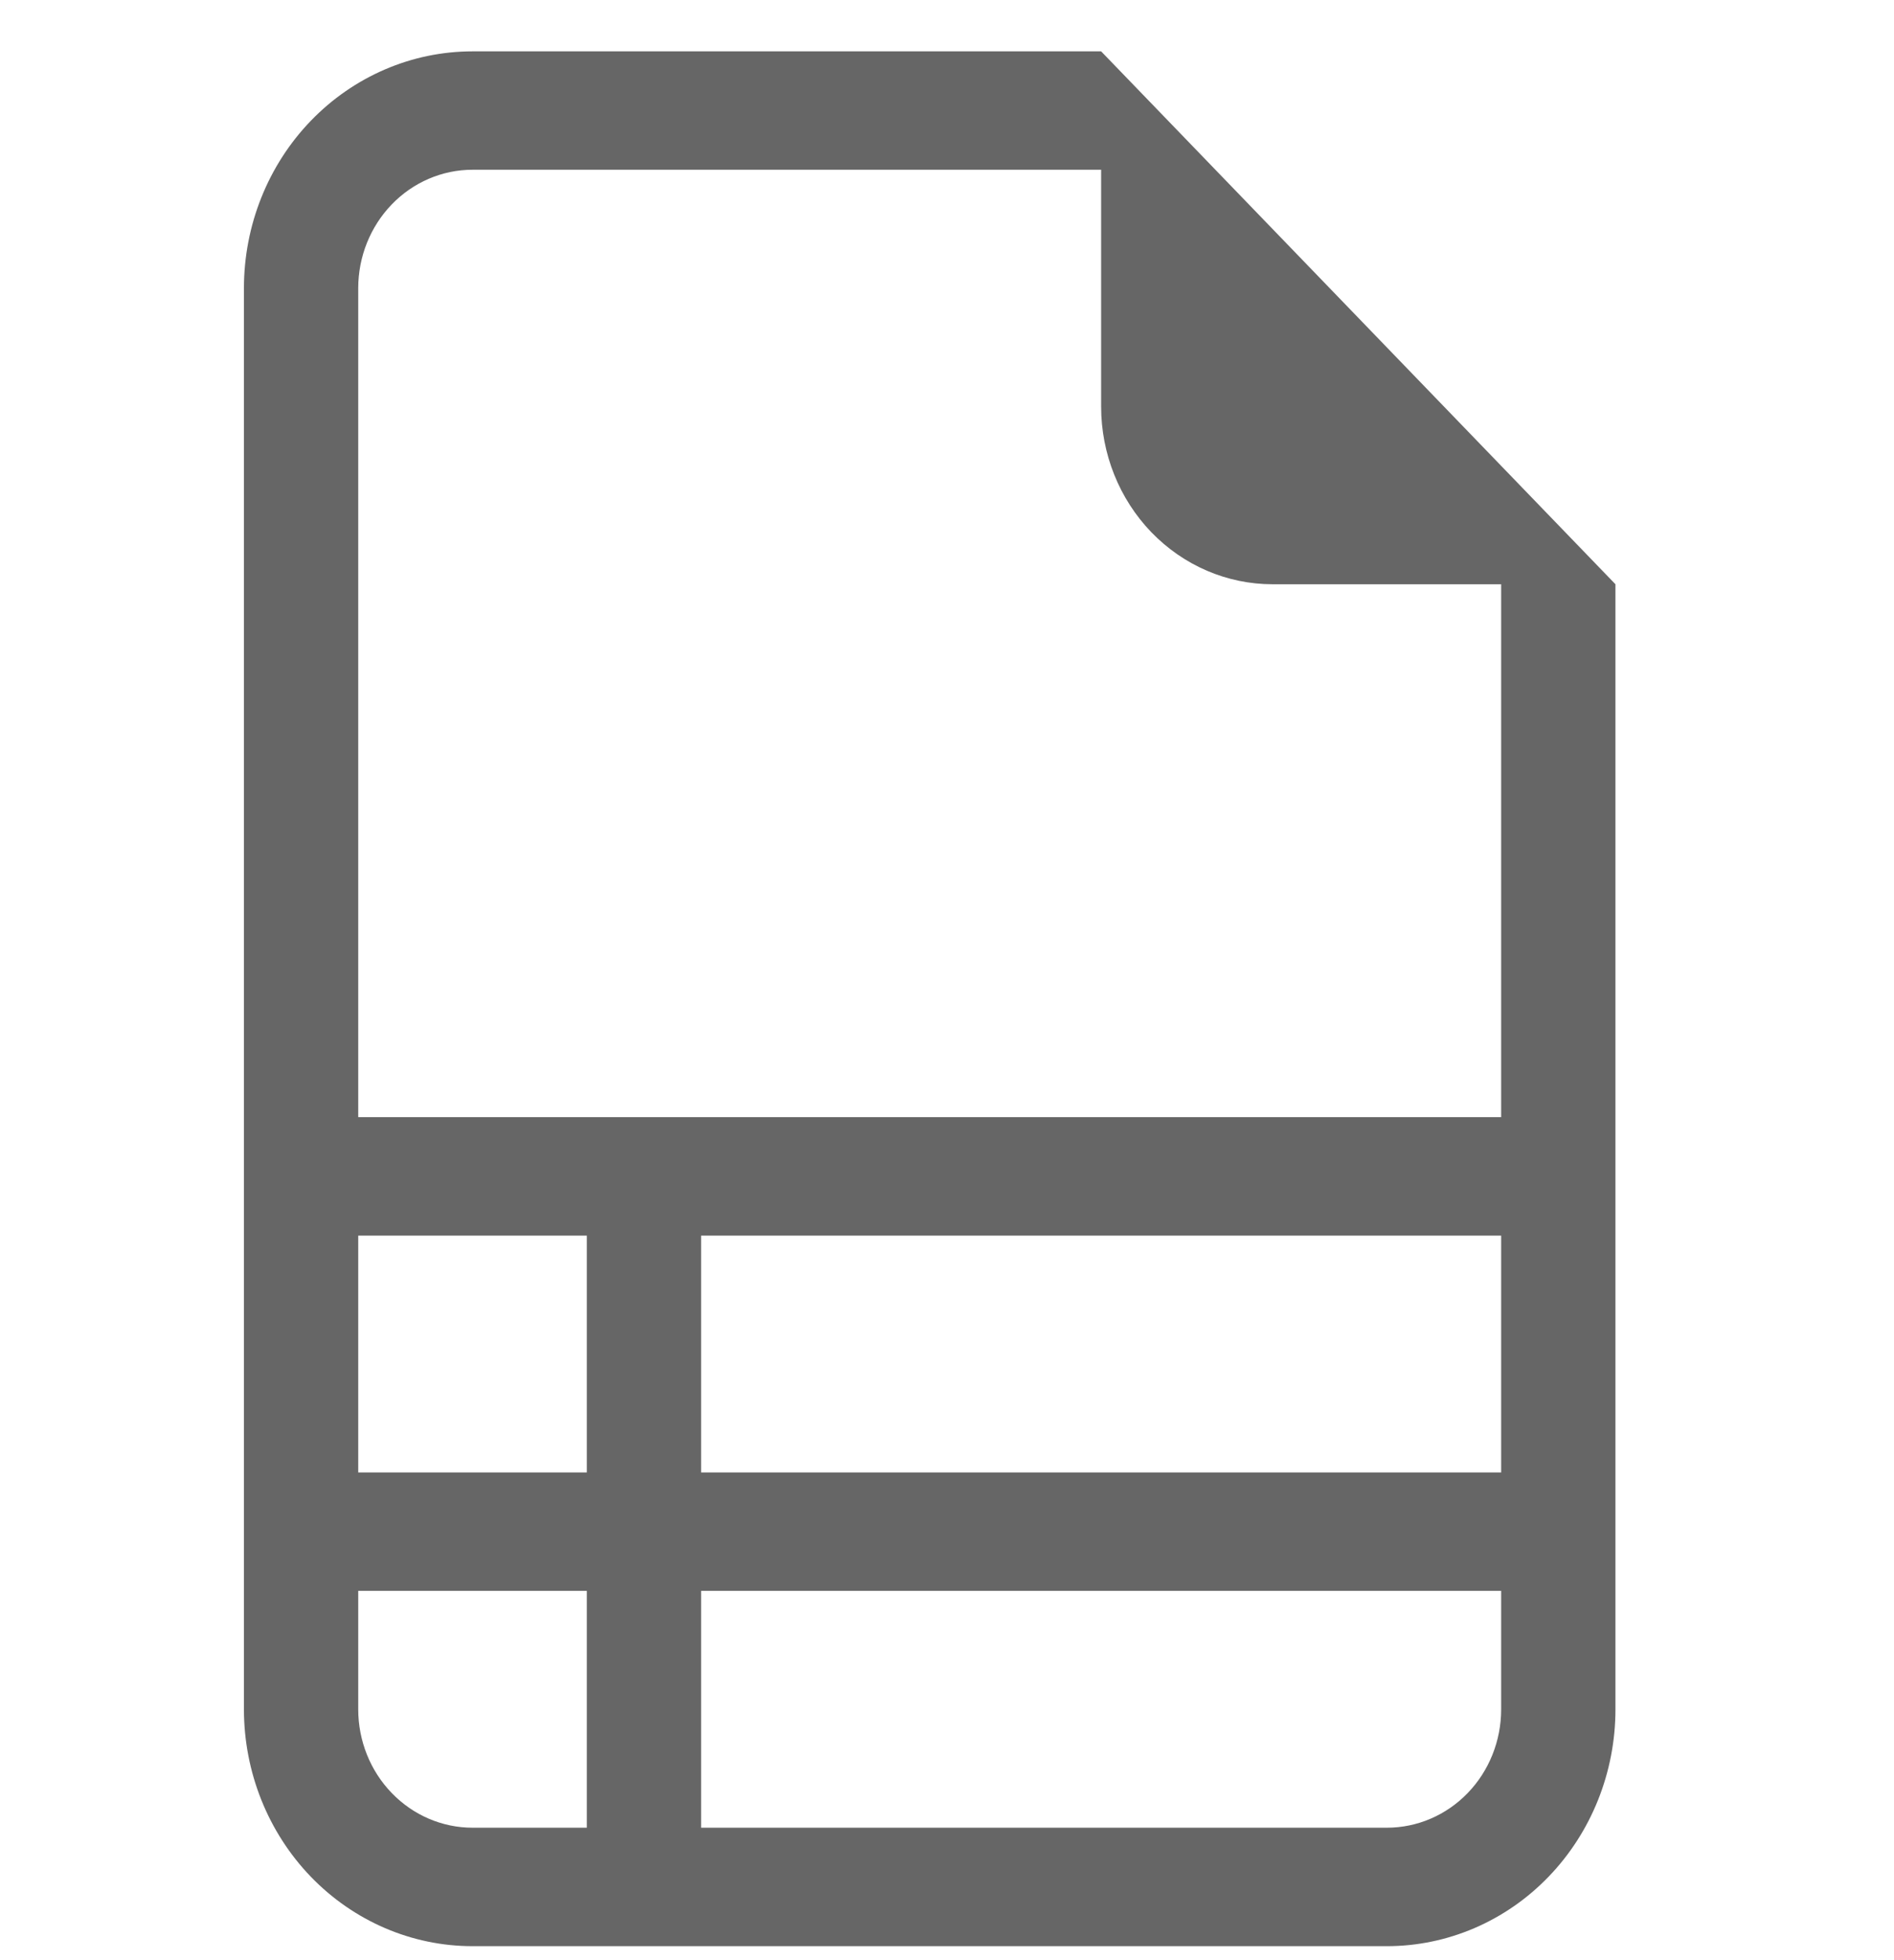 <svg width="29" height="30" viewBox="0 0 29 30" fill="none" xmlns="http://www.w3.org/2000/svg">
<g clip-path="url(#clip0)">
<path d="M24.735 26.161V8.942L16.86 0.786H7.235C6.307 0.786 5.417 1.168 4.76 1.848C4.104 2.527 3.735 3.449 3.735 4.411V26.161C3.735 27.122 4.104 28.044 4.76 28.724C5.417 29.404 6.307 29.786 7.235 29.786H21.235C22.164 29.786 23.054 29.404 23.71 28.724C24.367 28.044 24.735 27.122 24.735 26.161ZM16.86 6.223C16.86 6.944 17.137 7.636 17.629 8.146C18.122 8.656 18.789 8.942 19.485 8.942H22.985V17.098H5.485V4.411C5.485 3.93 5.67 3.469 5.998 3.129C6.326 2.789 6.771 2.598 7.235 2.598H16.86V6.223ZM5.485 22.536V18.911H8.985V22.536H5.485ZM5.485 24.348H8.985V27.973H7.235C6.771 27.973 6.326 27.782 5.998 27.442C5.67 27.103 5.485 26.642 5.485 26.161V24.348ZM10.735 27.973V24.348H22.985V26.161C22.985 26.642 22.801 27.103 22.473 27.442C22.145 27.782 21.7 27.973 21.235 27.973H10.735ZM22.985 22.536H10.735V18.911H22.985V22.536Z" fill="#666666"/>
</g>
<defs>
<clipPath id="clip0">
<rect width="28" height="29" fill="white" transform="translate(0.235 0.786)"/>
</clipPath>
</defs>
</svg>
